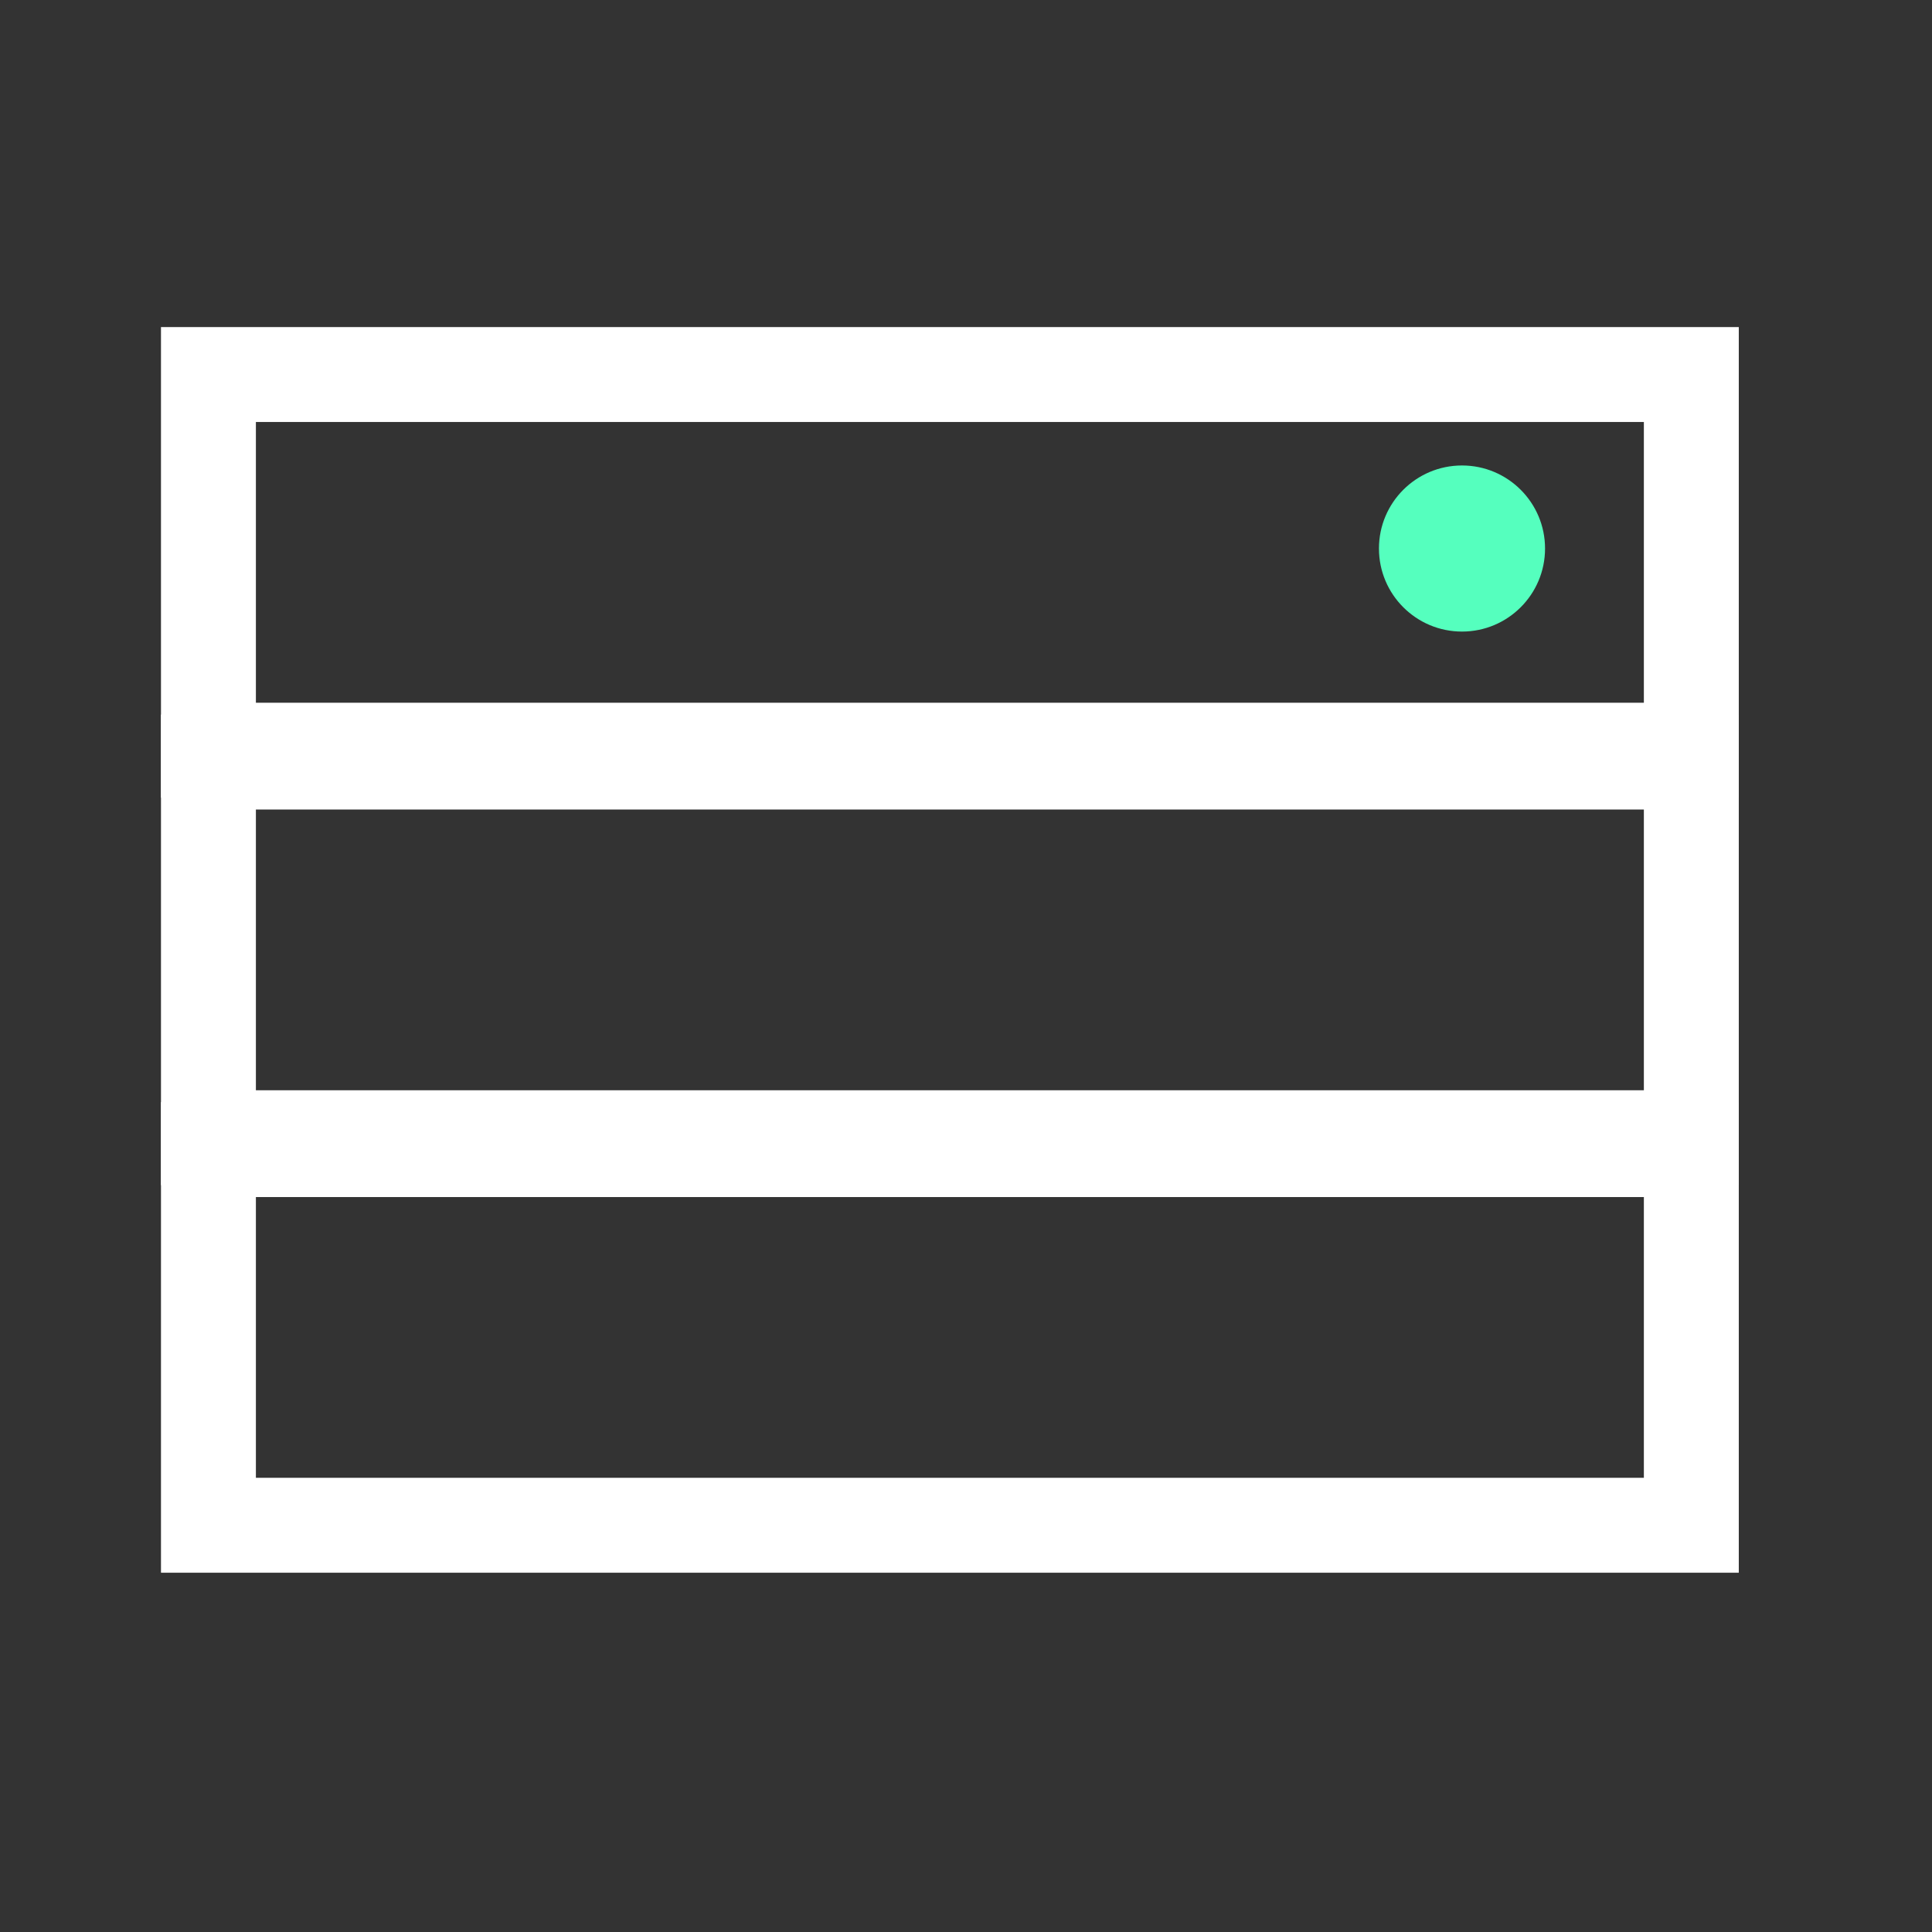 <svg width="70" height="70" viewBox="0 0 70 70" fill="none" xmlns="http://www.w3.org/2000/svg">
<rect x="0" y="0" width="70" height="70" fill="#333333" stroke="none"/>
<rect x="7.552" y="13.57" width="53.728" height="13.611" stroke="white" stroke-width="3.439"/>
<rect x="7.552" y="27.611" width="53.728" height="13.611" stroke="white" stroke-width="3.439"/>
<rect x="7.552" y="41.652" width="53.728" height="13.611" stroke="white" stroke-width="3.439"/>
<circle cx="52.971" cy="19.874" r="3.009" fill="#55FFBE"/>
</svg>
